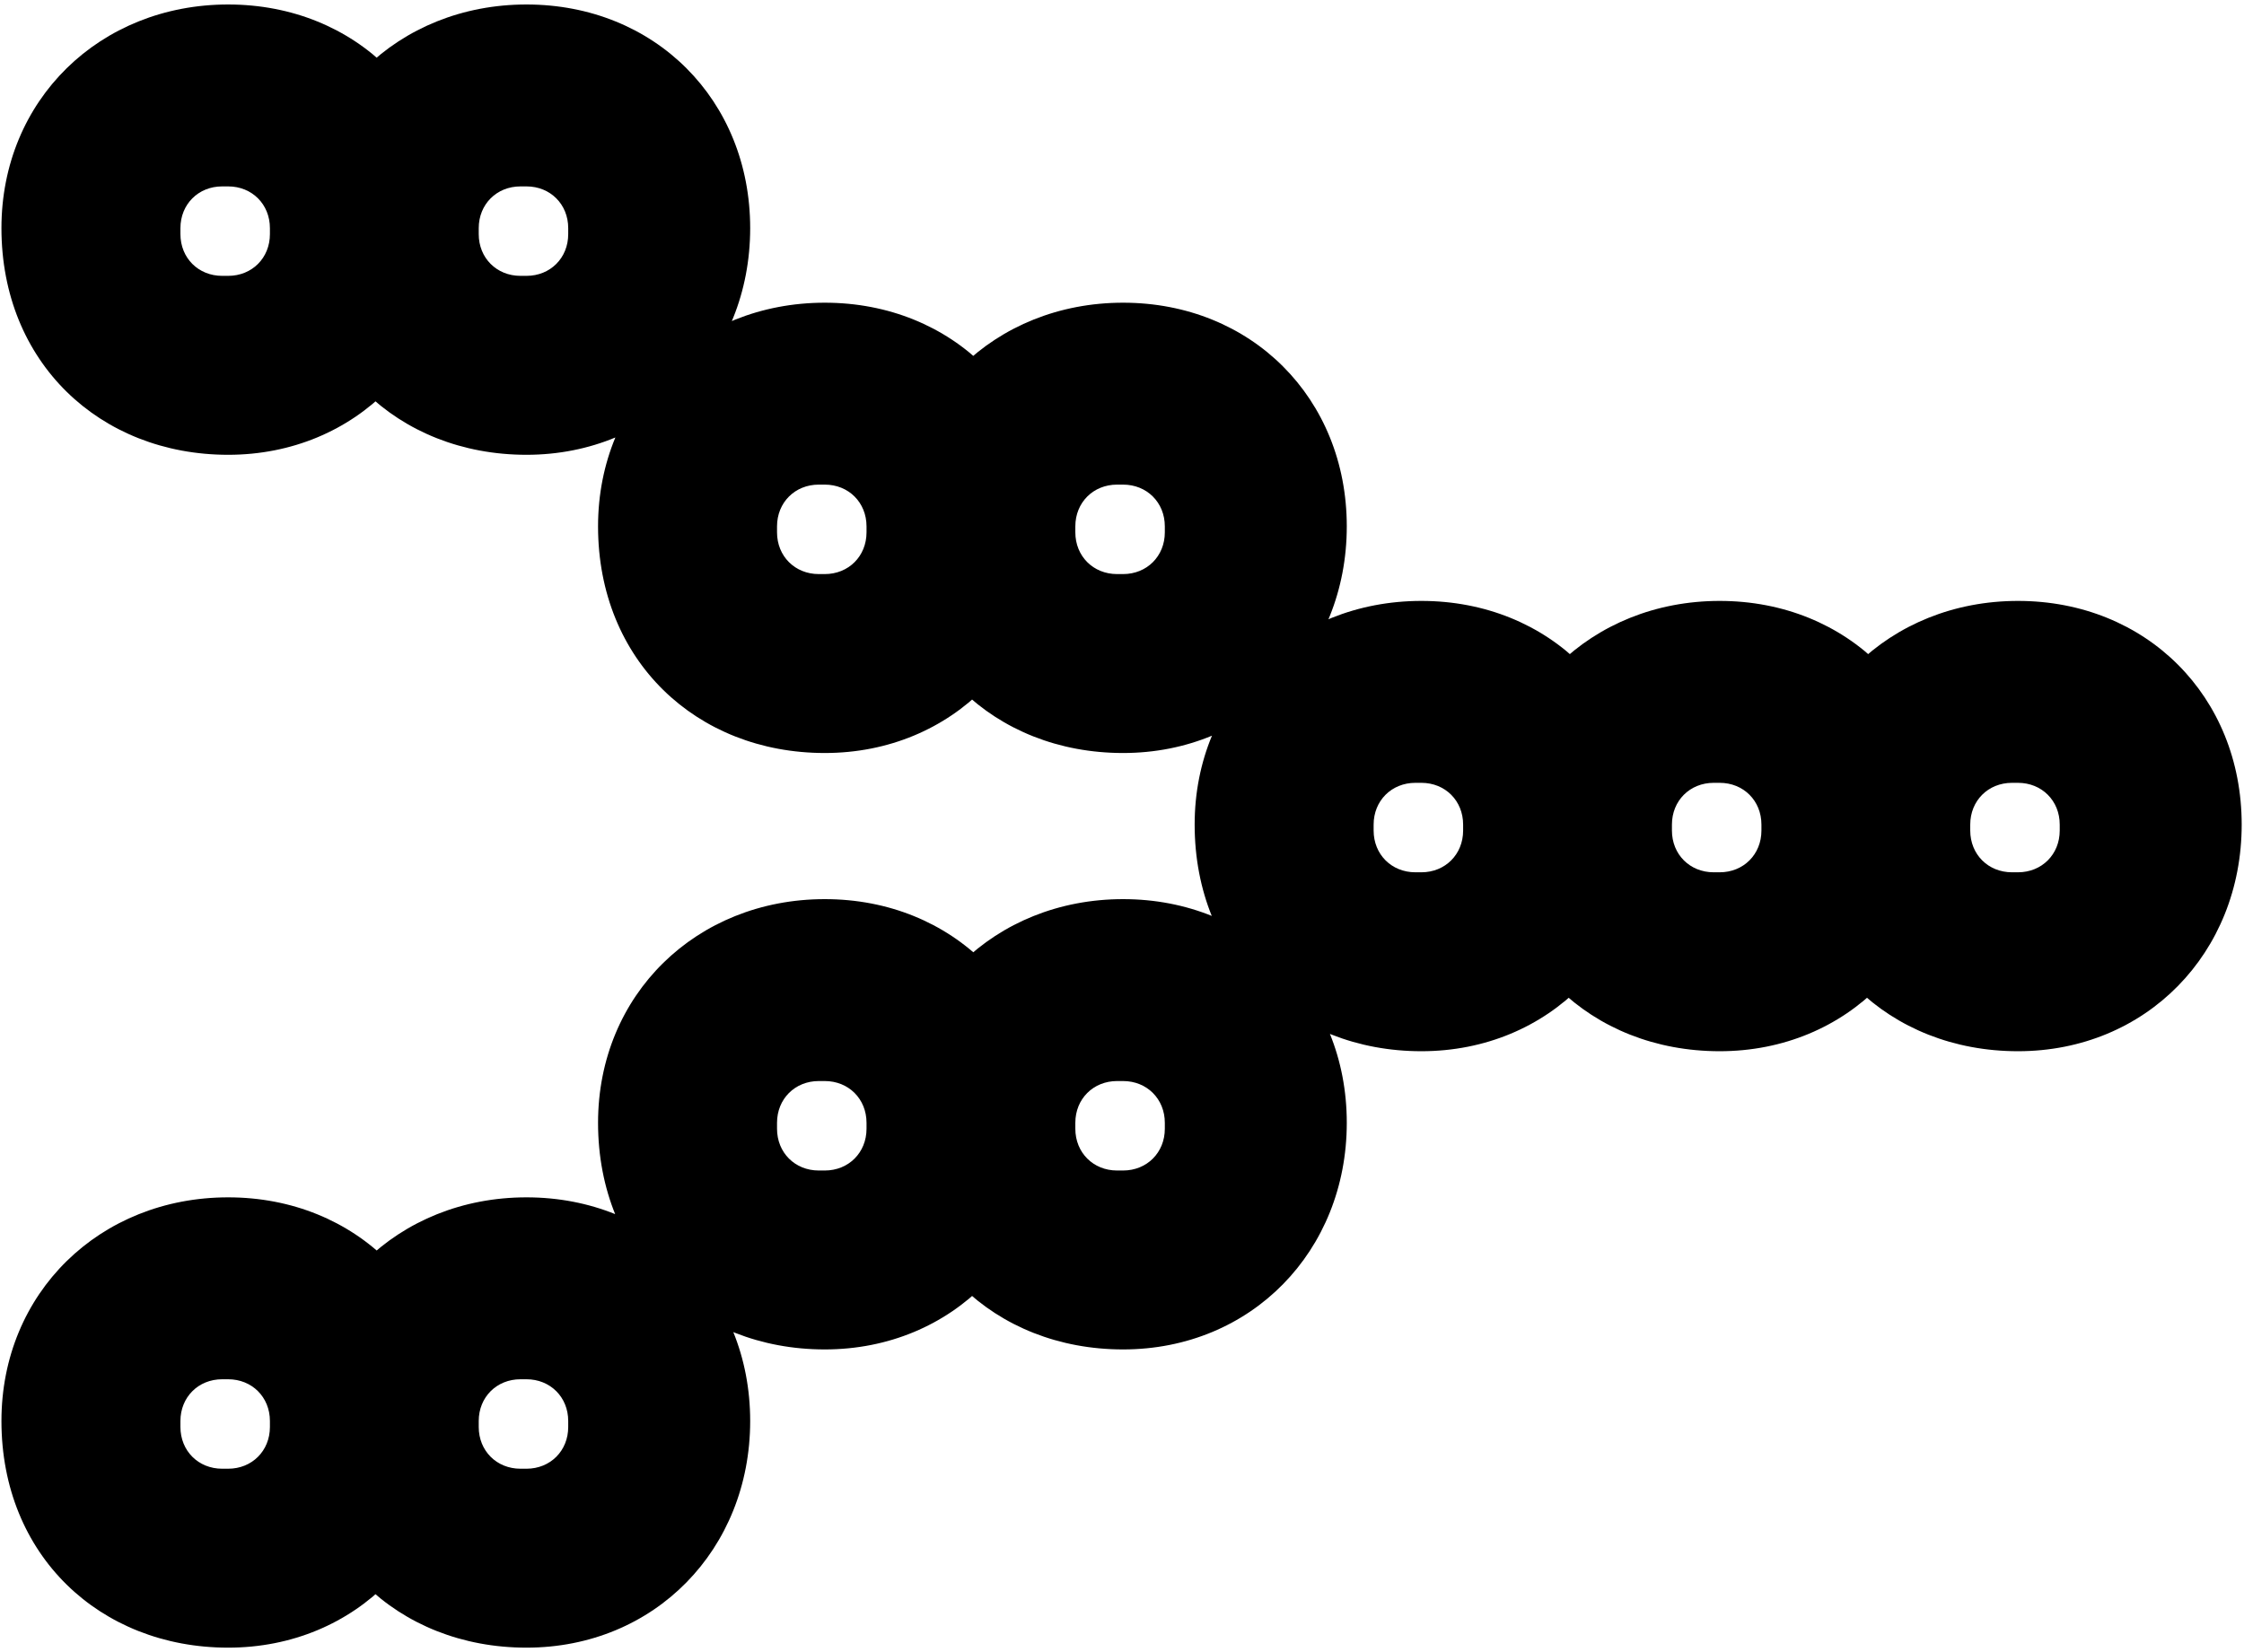 <?xml version="1.0" encoding="UTF-8"?> <svg xmlns="http://www.w3.org/2000/svg" width="311" height="229" viewBox="0 0 311 229" fill="none"><path d="M72.136 25.841C68.828 25.841 66.348 28.321 66.348 31.629V32.456C66.348 35.763 68.828 38.243 72.136 38.243H72.963C76.27 38.243 78.75 35.763 78.75 32.456V31.629C78.75 28.321 76.27 25.841 72.963 25.841H72.136ZM41.542 31.629C41.542 13.852 55.185 0.622 72.963 0.622C90.74 0.622 103.969 13.852 103.969 31.629C103.969 49.406 90.74 63.049 72.963 63.049C55.185 63.049 41.542 50.233 41.542 31.629ZM113.478 67.183C110.17 67.183 107.69 69.663 107.69 72.971V73.798C107.69 77.105 110.17 79.586 113.478 79.586H114.305C117.612 79.586 120.093 77.105 120.093 73.798V72.971C120.093 69.663 117.612 67.183 114.305 67.183H113.478ZM82.885 72.971C82.885 55.194 96.528 41.964 114.305 41.964C132.082 41.964 145.311 55.194 145.311 72.971C145.311 90.748 132.082 104.391 114.305 104.391C96.528 104.391 82.885 91.575 82.885 72.971ZM154.82 67.183C151.513 67.183 149.032 69.663 149.032 72.971V73.798C149.032 77.105 151.513 79.586 154.82 79.586H155.647C158.954 79.586 161.435 77.105 161.435 73.798V72.971C161.435 69.663 158.954 67.183 155.647 67.183H154.82ZM124.227 72.971C124.227 55.194 137.87 41.964 155.647 41.964C173.424 41.964 186.653 55.194 186.653 72.971C186.653 90.748 173.424 104.391 155.647 104.391C137.87 104.391 124.227 91.575 124.227 72.971ZM196.162 108.525C192.855 108.525 190.374 111.006 190.374 114.313V115.14C190.374 118.447 192.855 120.928 196.162 120.928H196.989C200.296 120.928 202.777 118.447 202.777 115.14V114.313C202.777 111.006 200.296 108.525 196.989 108.525H196.162ZM165.569 114.313C165.569 96.536 179.212 83.306 196.989 83.306C214.766 83.306 227.996 96.536 227.996 114.313C227.996 132.09 214.766 145.733 196.989 145.733C179.212 145.733 165.569 132.917 165.569 114.313ZM237.504 108.525C234.197 108.525 231.716 111.006 231.716 114.313V115.14C231.716 118.447 234.197 120.928 237.504 120.928H238.331C241.639 120.928 244.119 118.447 244.119 115.14V114.313C244.119 111.006 241.639 108.525 238.331 108.525H237.504ZM206.911 114.313C206.911 96.536 220.554 83.306 238.331 83.306C256.108 83.306 269.338 96.536 269.338 114.313C269.338 132.09 256.108 145.733 238.331 145.733C220.554 145.733 206.911 132.917 206.911 114.313ZM278.847 108.525C275.539 108.525 273.059 111.006 273.059 114.313V115.14C273.059 118.447 275.539 120.928 278.847 120.928H279.673C282.981 120.928 285.461 118.447 285.461 115.14V114.313C285.461 111.006 282.981 108.525 279.673 108.525H278.847ZM248.253 114.313C248.253 96.536 261.896 83.306 279.673 83.306C297.451 83.306 310.68 96.536 310.68 114.313C310.68 132.09 297.451 145.733 279.673 145.733C261.896 145.733 248.253 132.917 248.253 114.313ZM154.82 149.867C151.513 149.867 149.032 152.348 149.032 155.655V156.482C149.032 159.79 151.513 162.27 154.82 162.27H155.647C158.954 162.27 161.435 159.79 161.435 156.482V155.655C161.435 152.348 158.954 149.867 155.647 149.867H154.82ZM124.227 155.655C124.227 137.878 137.87 124.649 155.647 124.649C173.424 124.649 186.653 137.878 186.653 155.655C186.653 173.432 173.424 187.075 155.647 187.075C137.87 187.075 124.227 174.259 124.227 155.655ZM113.478 149.867C110.17 149.867 107.69 152.348 107.69 155.655V156.482C107.69 159.79 110.17 162.27 113.478 162.27H114.305C117.612 162.27 120.093 159.79 120.093 156.482V155.655C120.093 152.348 117.612 149.867 114.305 149.867H113.478ZM82.885 155.655C82.885 137.878 96.528 124.649 114.305 124.649C132.082 124.649 145.311 137.878 145.311 155.655C145.311 173.432 132.082 187.075 114.305 187.075C96.528 187.075 82.885 174.259 82.885 155.655ZM72.136 191.21C68.828 191.21 66.348 193.69 66.348 196.997V197.824C66.348 201.132 68.828 203.612 72.136 203.612H72.963C76.27 203.612 78.75 201.132 78.75 197.824V196.997C78.75 193.69 76.27 191.21 72.963 191.21H72.136ZM41.542 196.997C41.542 179.22 55.185 165.991 72.963 165.991C90.74 165.991 103.969 179.22 103.969 196.997C103.969 214.775 90.74 228.418 72.963 228.418C55.185 228.418 41.542 215.601 41.542 196.997ZM30.793 25.841C27.486 25.841 25.006 28.321 25.006 31.629V32.456C25.006 35.763 27.486 38.243 30.793 38.243H31.62C34.928 38.243 37.408 35.763 37.408 32.456V31.629C37.408 28.321 34.928 25.841 31.62 25.841H30.793ZM0.2 31.629C0.2 13.852 13.843 0.622 31.62 0.622C49.397 0.622 62.627 13.852 62.627 31.629C62.627 49.406 49.397 63.049 31.62 63.049C13.843 63.049 0.2 50.233 0.2 31.629ZM30.793 191.21C27.486 191.21 25.006 193.69 25.006 196.997V197.824C25.006 201.132 27.486 203.612 30.793 203.612H31.62C34.928 203.612 37.408 201.132 37.408 197.824V196.997C37.408 193.69 34.928 191.21 31.62 191.21H30.793ZM0.2 196.997C0.2 179.22 13.843 165.991 31.62 165.991C49.397 165.991 62.627 179.22 62.627 196.997C62.627 214.775 49.397 228.418 31.62 228.418C13.843 228.418 0.2 215.601 0.2 196.997Z" fill="black"></path></svg> 